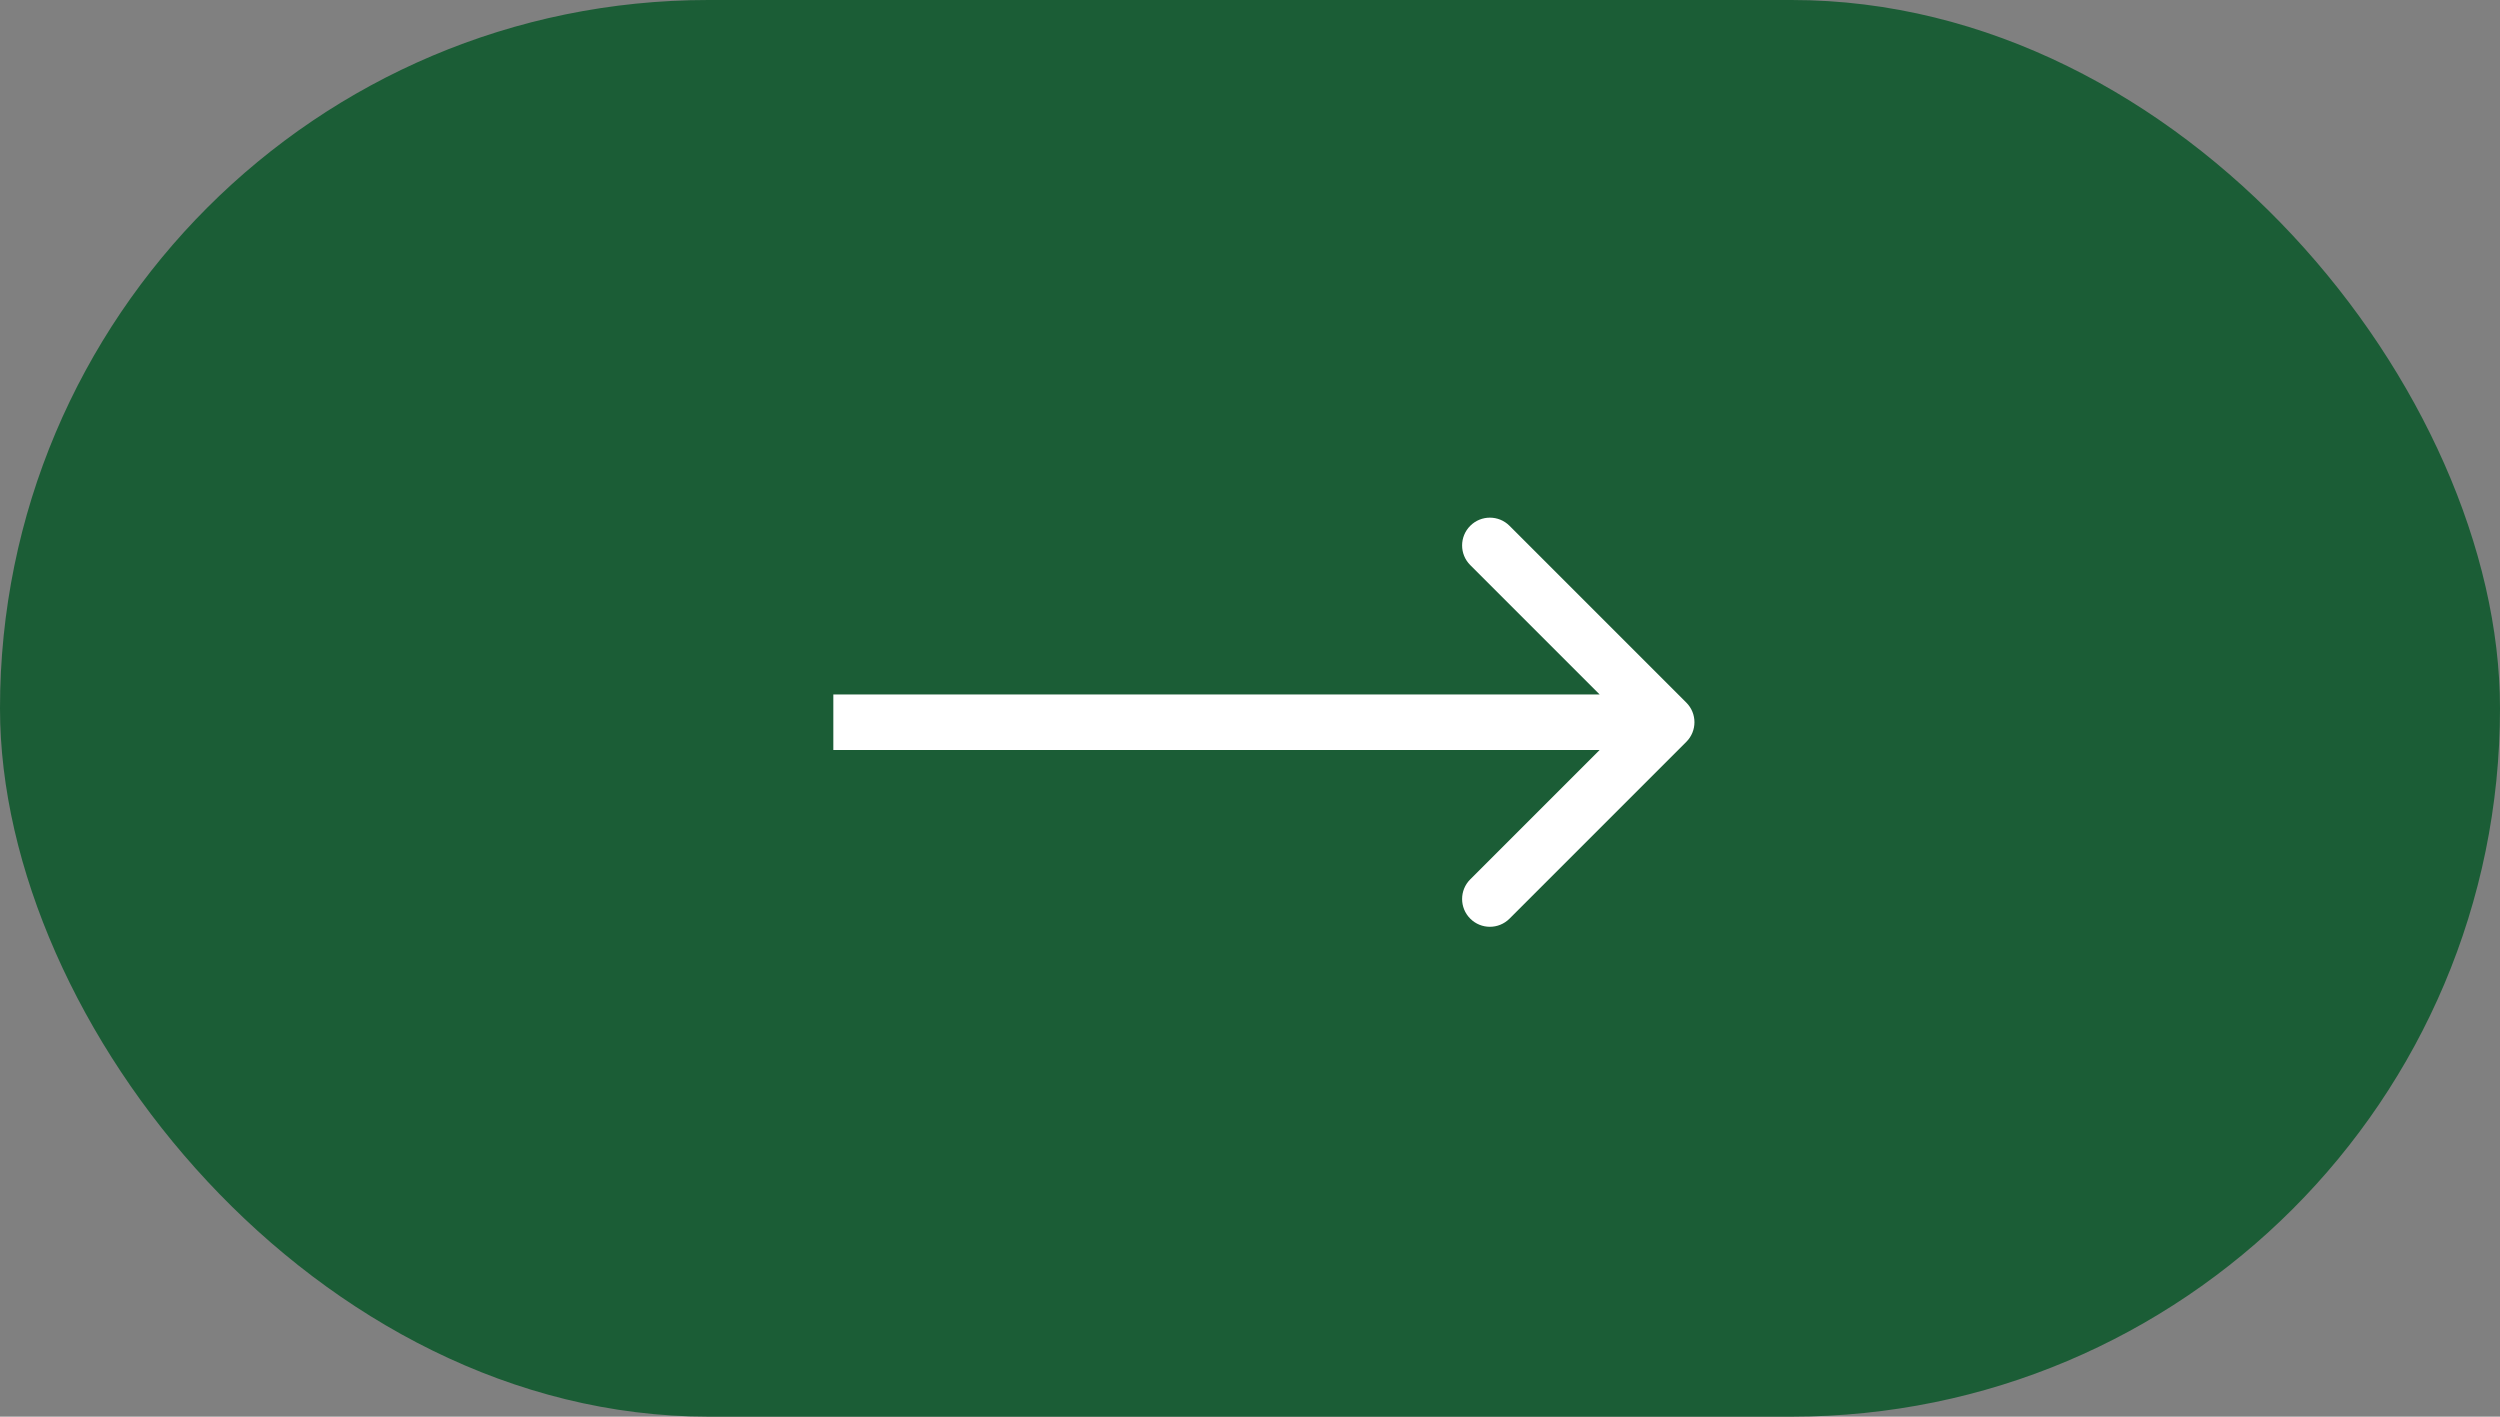 <svg xmlns="http://www.w3.org/2000/svg" width="90" height="51" viewBox="0 0 90 51" fill="none"><rect x="0" y="0" width="90" height="51" fill="#808080" stroke="none"/><rect width="90" height="51" rx="25.5" fill="#1B5D36"></rect><path d="M60.707 26.707C61.098 26.317 61.098 25.683 60.707 25.293L54.343 18.929C53.953 18.538 53.319 18.538 52.929 18.929C52.538 19.32 52.538 19.953 52.929 20.343L58.586 26L52.929 31.657C52.538 32.047 52.538 32.681 52.929 33.071C53.319 33.462 53.953 33.462 54.343 33.071L60.707 26.707ZM30 27L60 27L60 25L30 25L30 27Z" fill="white"></path></svg>